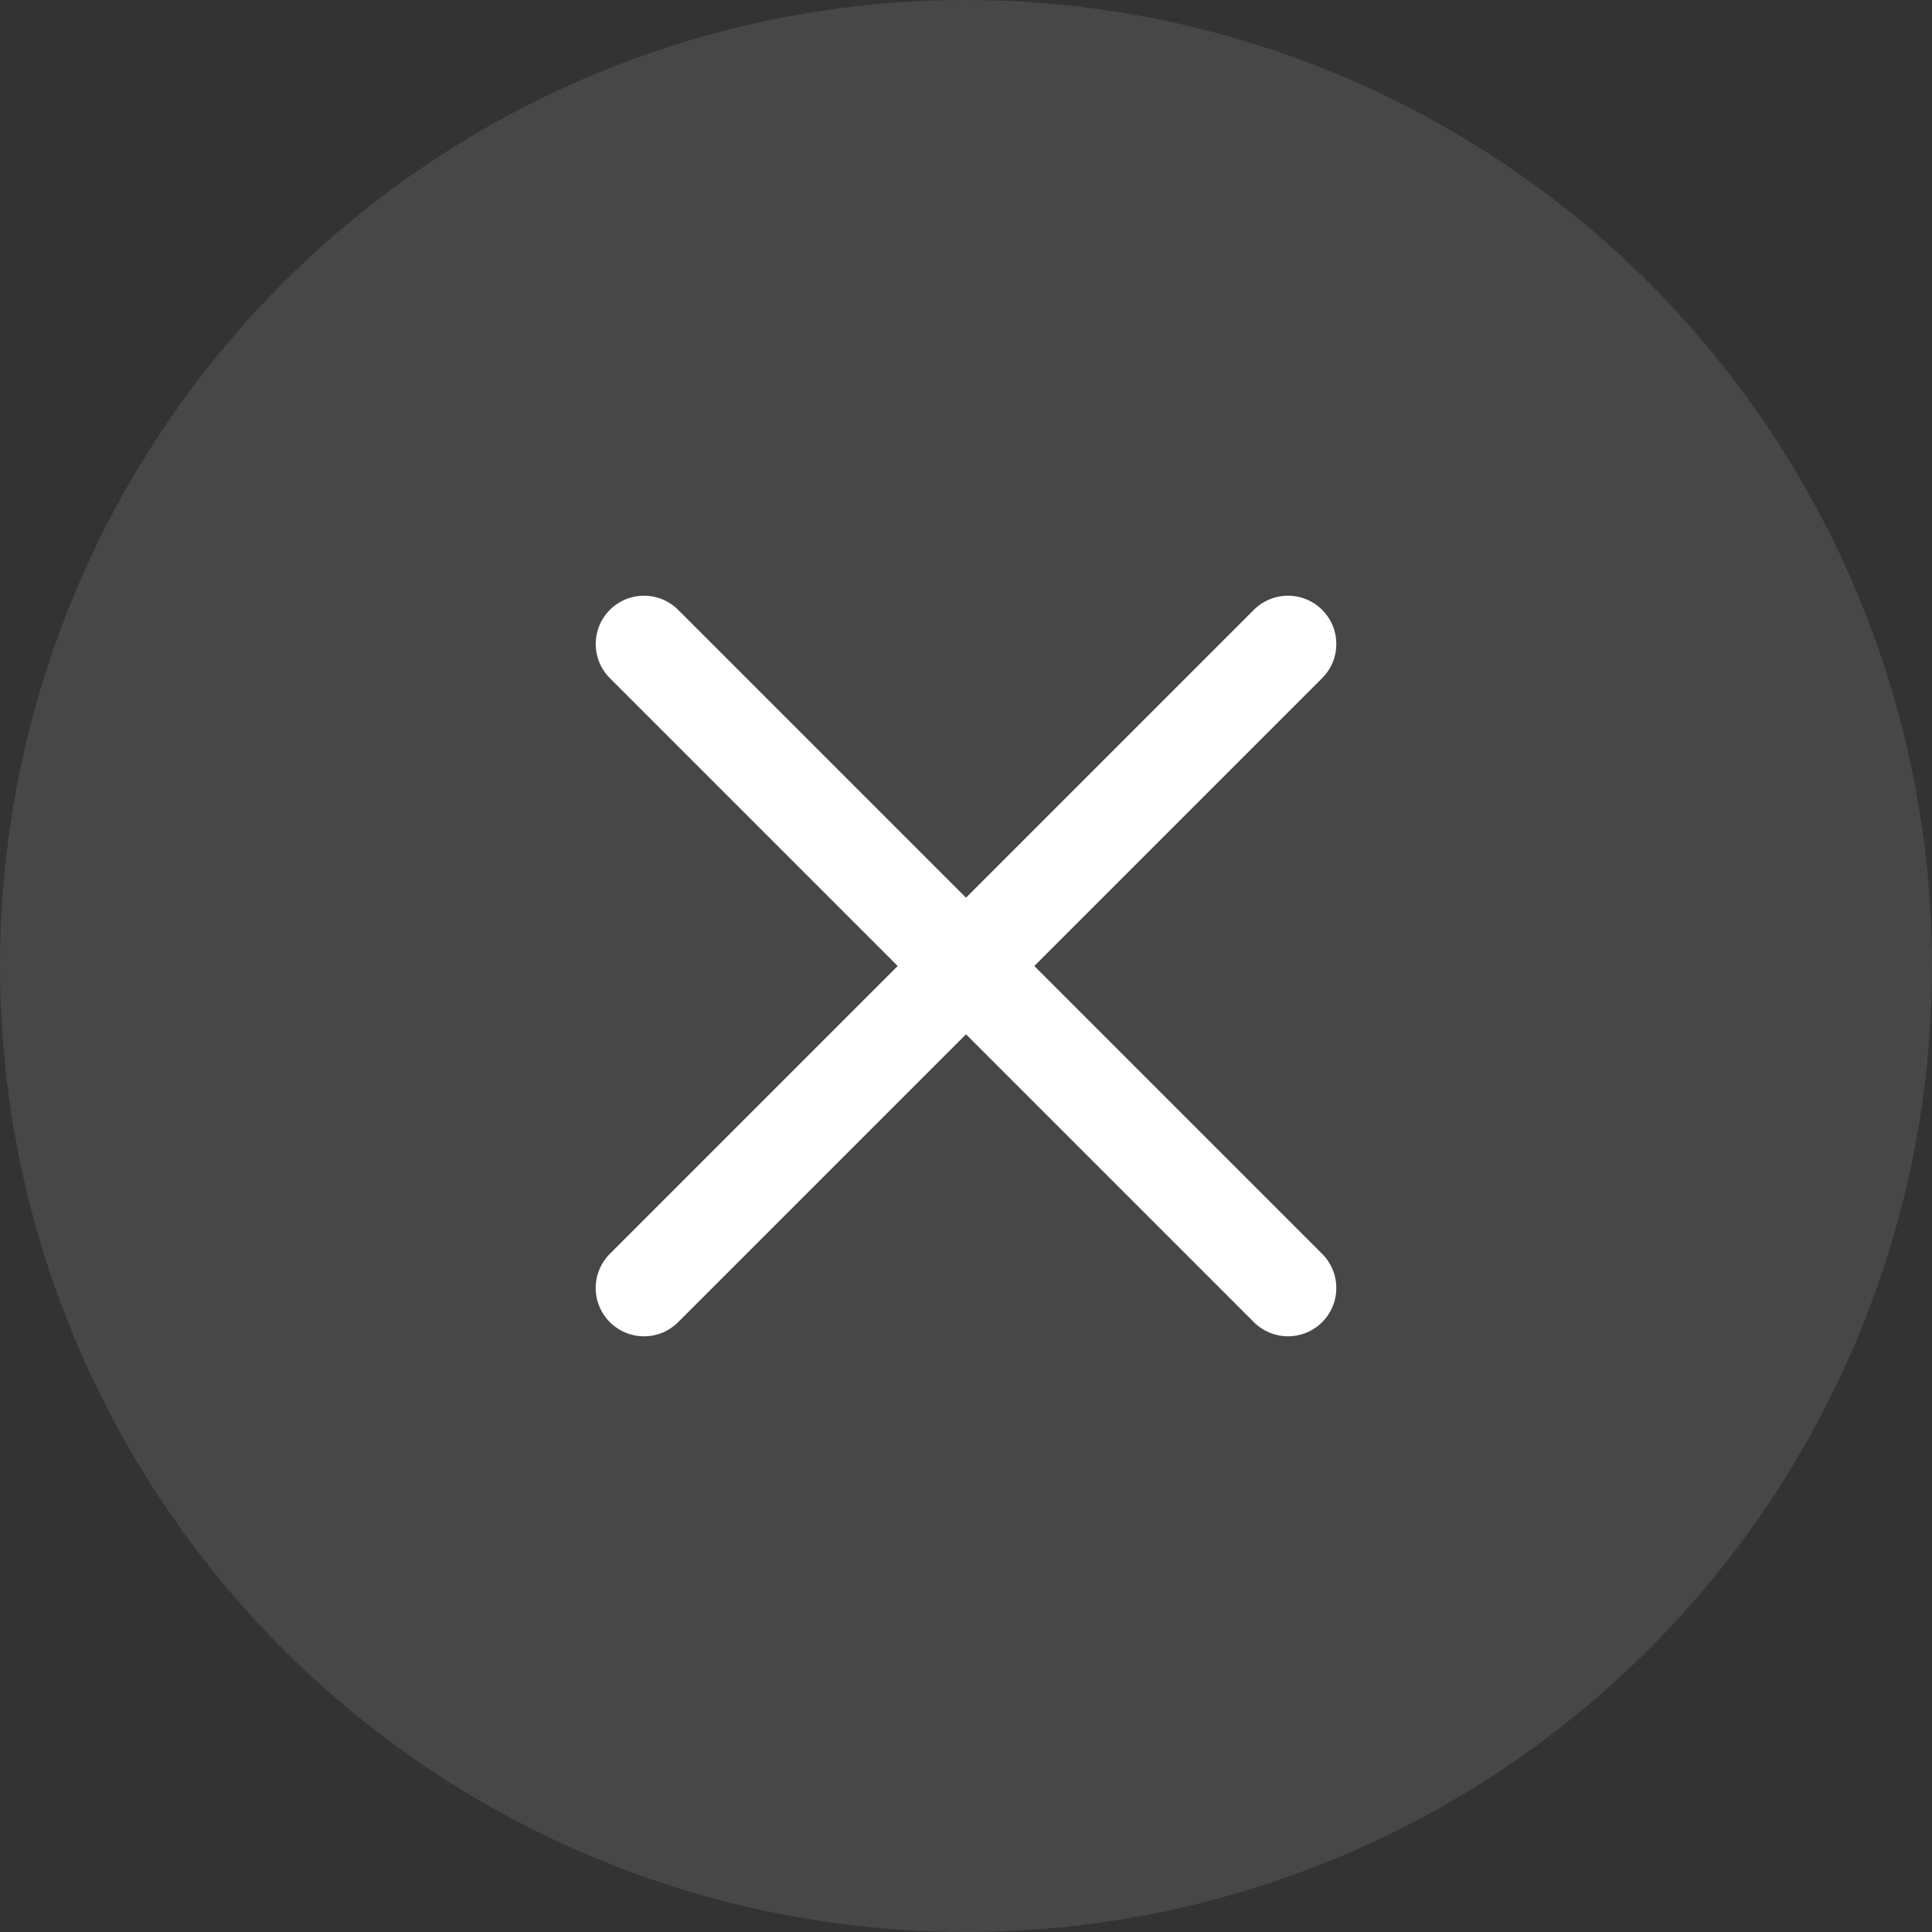 <?xml version="1.0" encoding="UTF-8"?> <svg xmlns="http://www.w3.org/2000/svg" width="30" height="30" viewBox="0 0 30 30" fill="none"><rect x="0" y="0" width="30" height="30" fill="#333333" stroke="none"/><g clip-path="url(#clip0_12462_937)"><circle cx="15" cy="15" r="15" fill="white" fill-opacity="0.1"></circle><path d="M20 20L15 15M15 15L10 10M15 15L20 10M15 15L10 20" stroke="white" stroke-width="1.5" stroke-linecap="round" stroke-linejoin="round"></path></g><defs><clipPath id="clip0_12462_937"><rect width="30" height="30" fill="white"></rect></clipPath></defs></svg> 